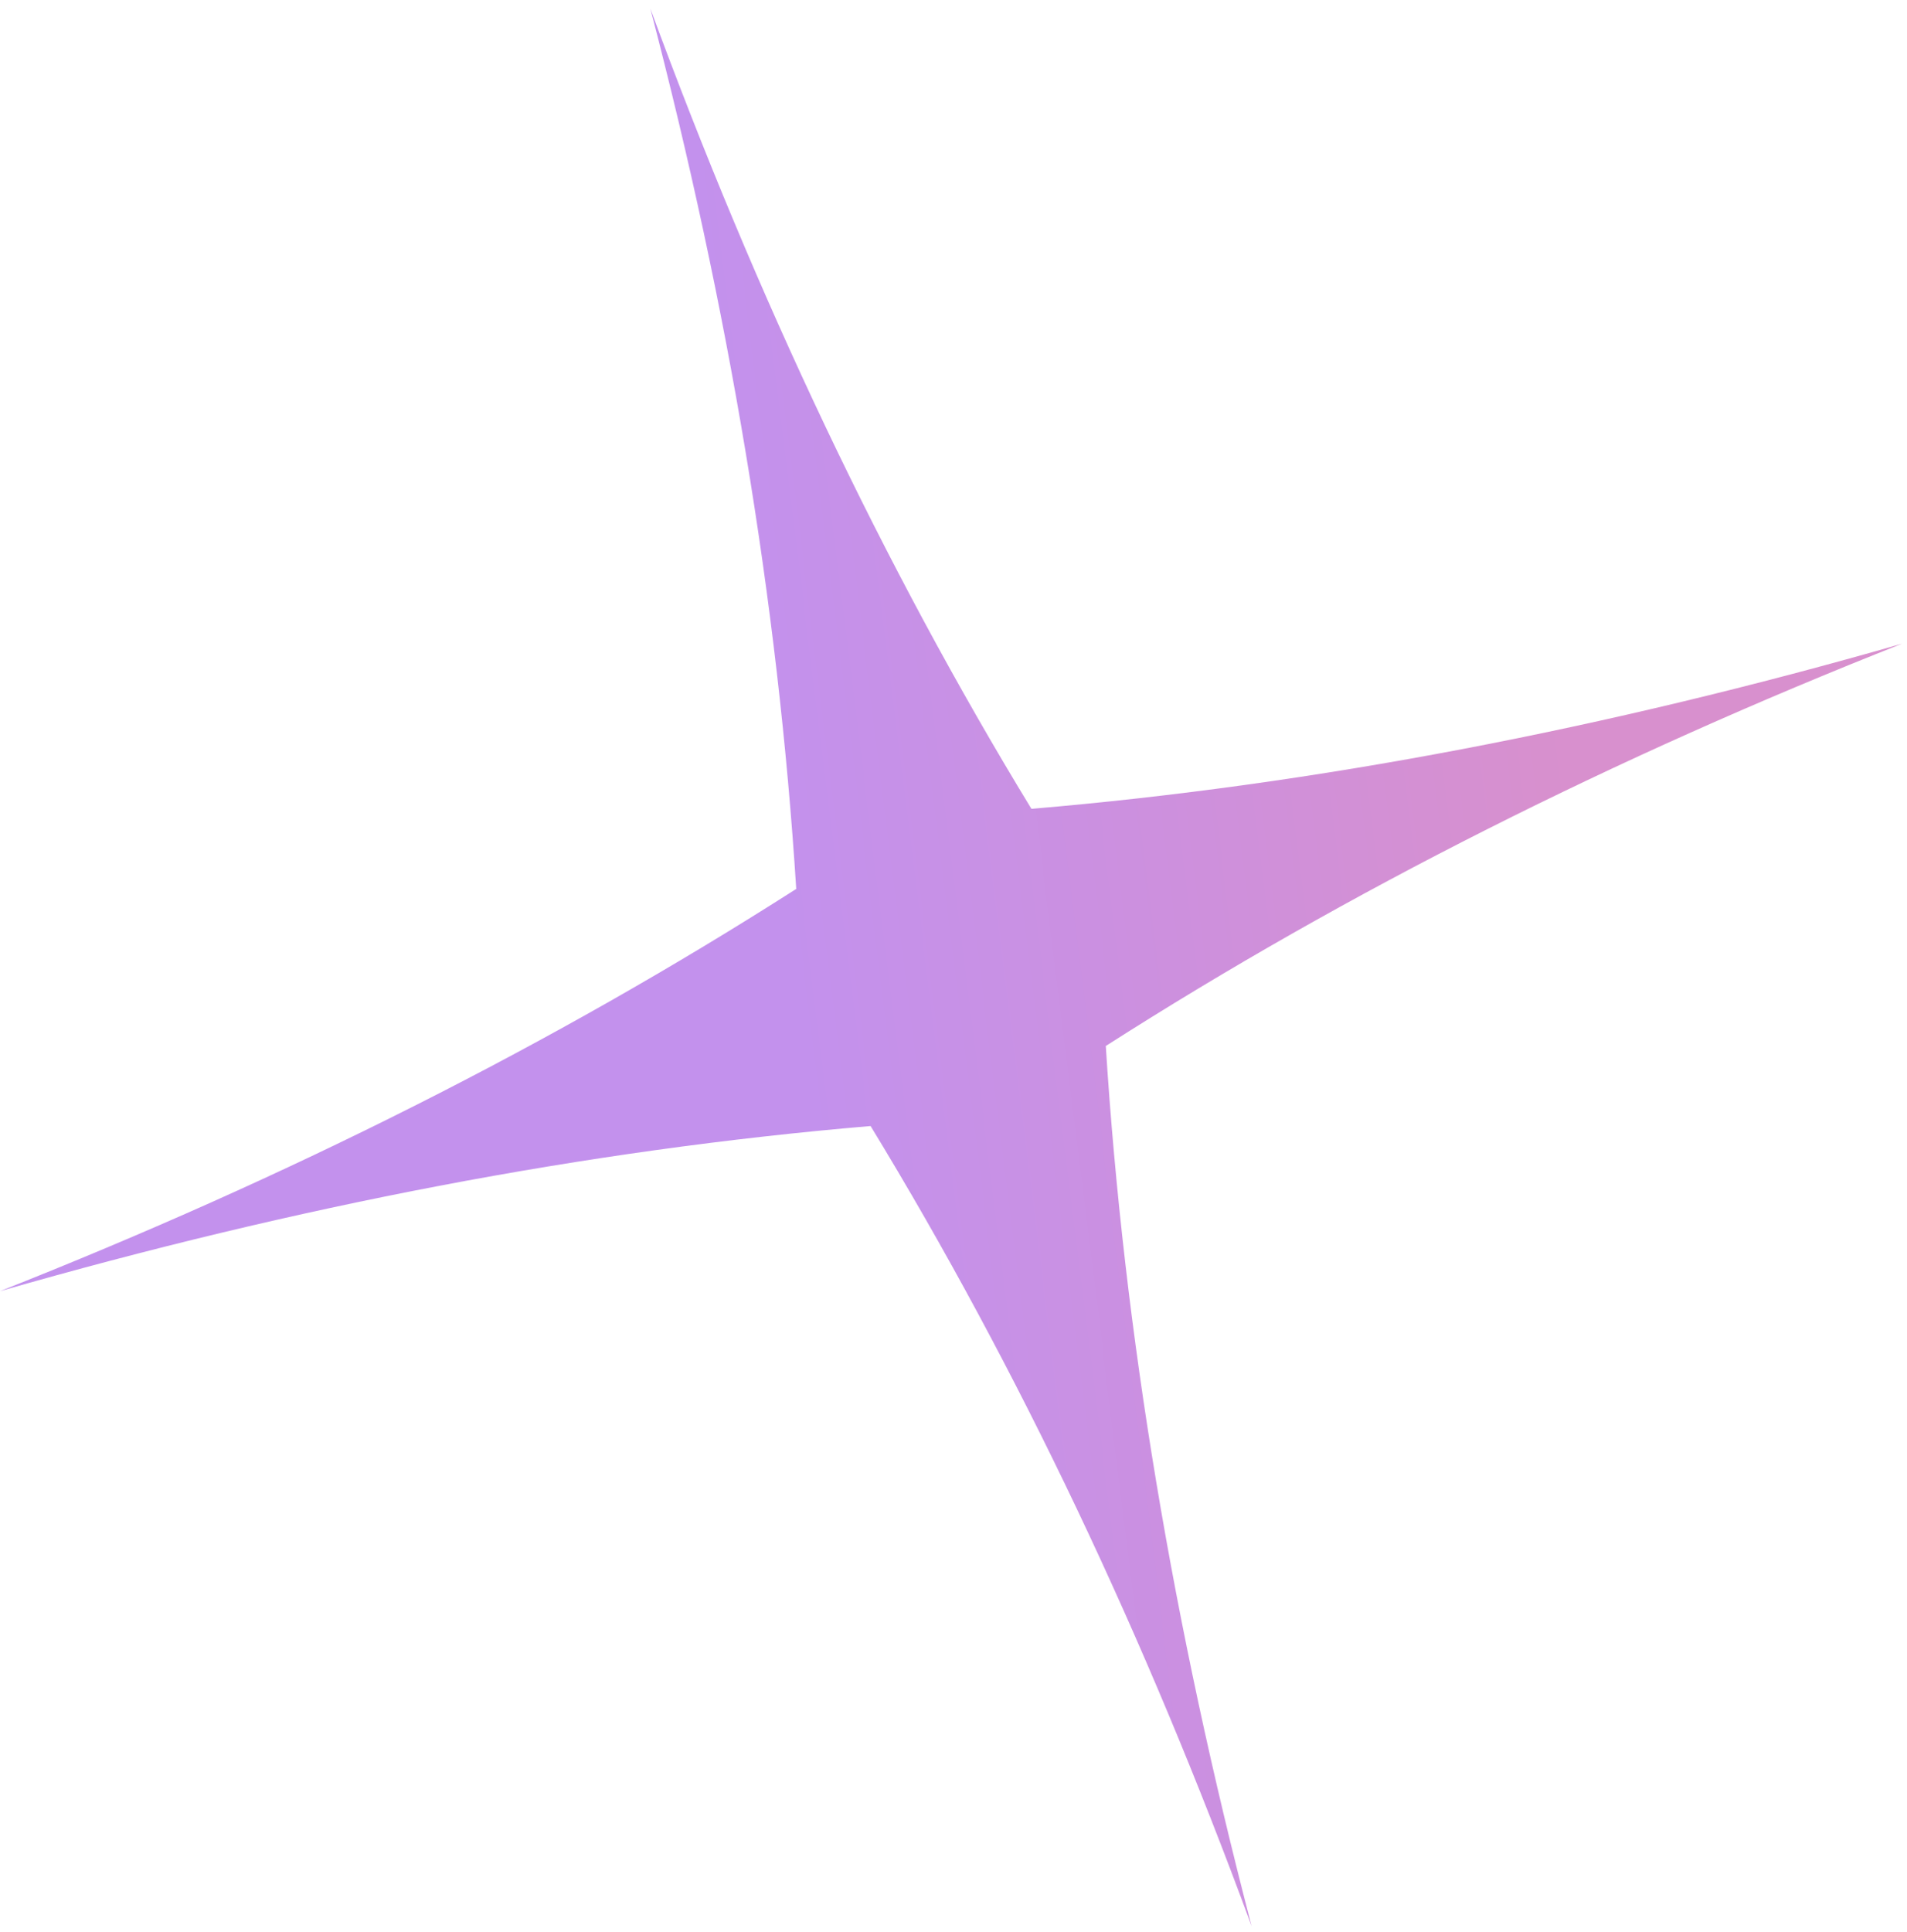 <svg width="79" height="80" viewBox="0 0 79 80" fill="none" xmlns="http://www.w3.org/2000/svg">
<path d="M45.809 43.318C55.865 36.887 66.913 31.351 78.794 26.658C66.545 30.176 54.489 32.502 42.728 33.497C36.583 23.42 31.339 12.318 26.942 0.357C30.174 12.715 32.233 24.9 32.985 36.813C22.929 43.243 11.88 48.78 -0 53.472C12.248 49.954 24.304 47.628 36.065 46.633C42.21 56.711 47.455 67.812 51.851 79.774C48.62 67.416 46.56 55.23 45.809 43.318Z" fill="url(#paint0_linear_1018_4424)" fill-opacity="0.5"/>
<defs>
<linearGradient id="paint0_linear_1018_4424" x1="37.214" y1="75.782" x2="69.53" y2="71.76" gradientUnits="userSpaceOnUse">
<stop stop-color="#8824DC"/>
<stop offset="1" stop-color="#B1219D"/>
</linearGradient>
</defs>
</svg>
